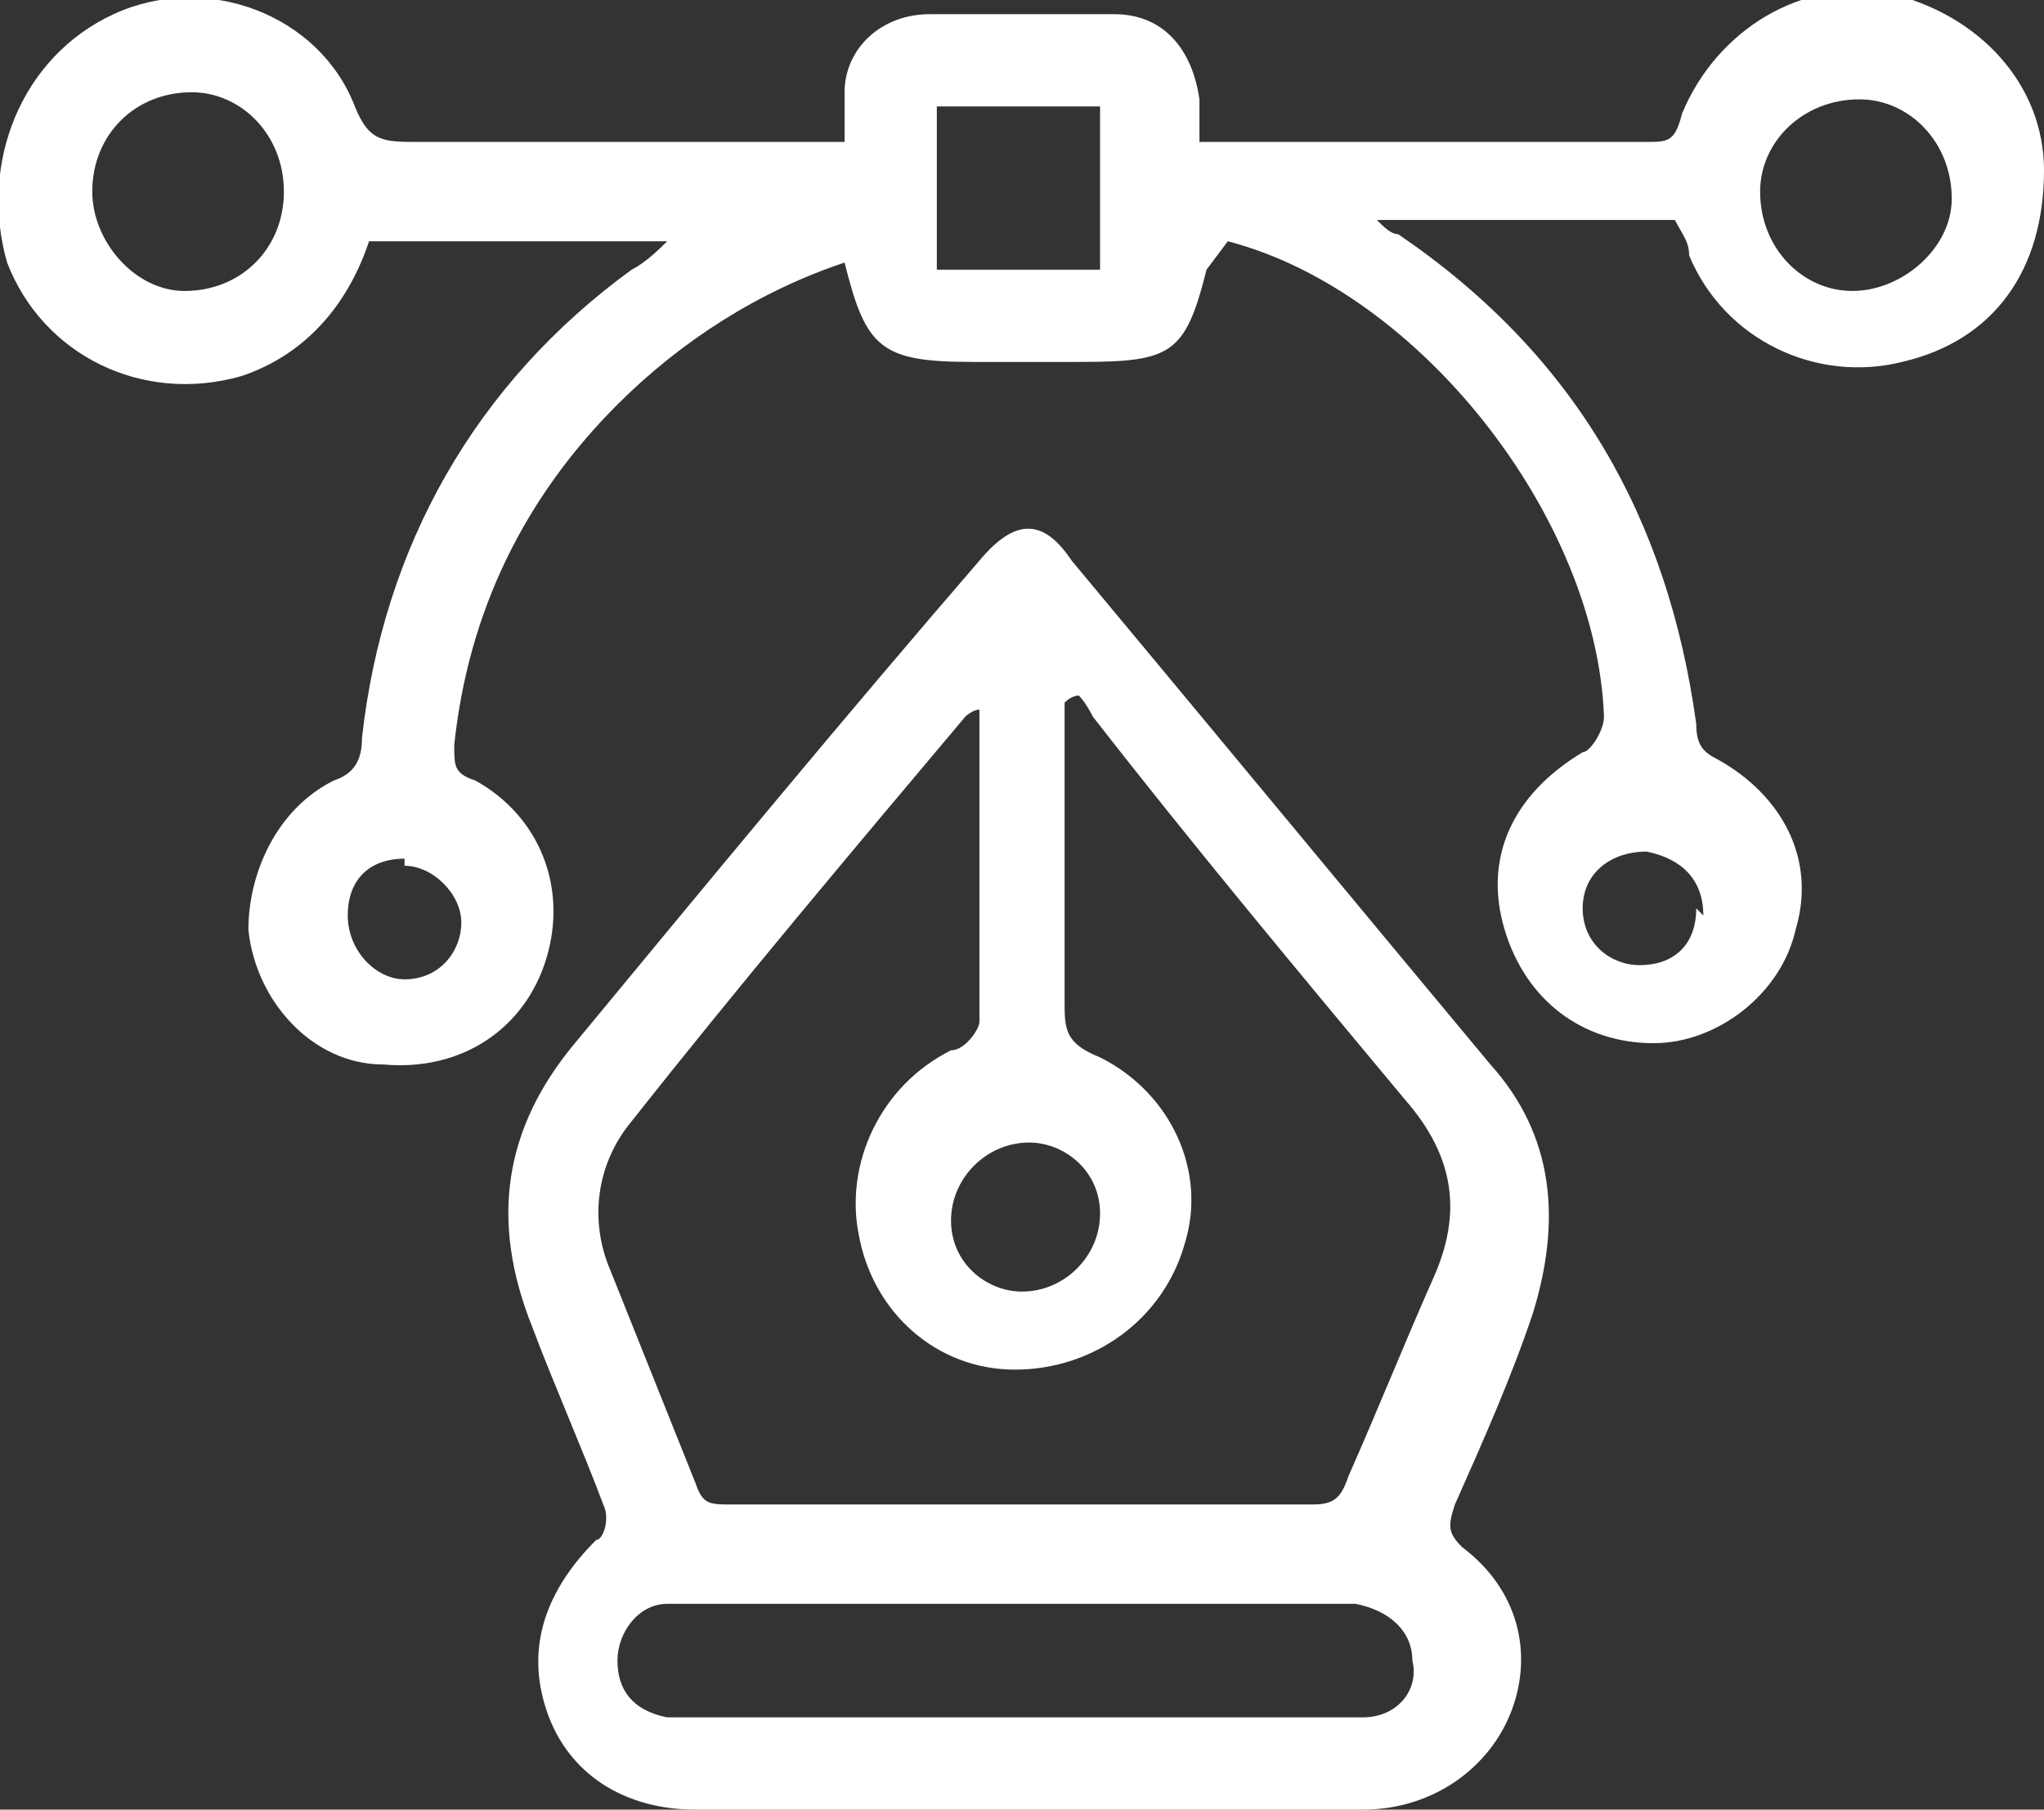 <svg xmlns="http://www.w3.org/2000/svg" id="uuid-b935375a-216c-478a-a630-cc1e51531e2c" data-name="Calque_1" viewBox="0 0 28.8 25.5"><rect x="0" y="0" width="28.8" height="25.5" fill="#333333" stroke="none"/><g id="uuid-b62d68fb-b0bb-4395-baf5-5ff2f1500cc2" data-name="Calque_1-2"><path d="M17,3.8c-.3,1.2-.5,1.3-1.8,1.3h-1.5c-1.3,0-1.5-.2-1.8-1.4-1.2.4-2.3,1.1-3.2,2-1.3,1.3-2.1,2.9-2.3,4.8,0,.3,0,.4.3.5.9.5,1.3,1.5,1,2.5-.3,1-1.2,1.6-2.3,1.5-1,0-1.8-.9-1.9-1.9,0-.8.4-1.7,1.2-2.1.3-.1.4-.3.4-.6.3-2.7,1.6-5,3.8-6.6.2-.1.4-.3.5-.4,0,0,0,0,0,0h-4.2c-.3.9-.9,1.6-1.8,1.9-1.4.4-2.8-.3-3.3-1.6C-.3,2.3.3.8,1.6.2c1.3-.6,2.9,0,3.4,1.3.2.5.4.5.9.5,1.8,0,3.6,0,5.4,0h.6c0-.3,0-.5,0-.7,0-.6.5-1.1,1.2-1.1.9,0,1.7,0,2.6,0,.7,0,1.1.5,1.2,1.2,0,.2,0,.4,0,.6.1,0,.2,0,.4,0,2,0,3.9,0,5.9,0,.3,0,.4,0,.5-.4.5-1.2,1.7-1.9,2.9-1.7,1.3.3,2.2,1.3,2.2,2.5,0,1.4-.7,2.4-2,2.7-1.2.3-2.5-.3-3-1.5,0-.2-.1-.3-.2-.5h-4.2c.1.1.2.2.3.2,2.5,1.7,3.8,4,4.2,6.9,0,.3.1.4.3.5.9.5,1.4,1.4,1.1,2.4-.2.9-1.1,1.6-2,1.6-1,0-1.8-.6-2.1-1.6-.3-1,.1-1.9,1.1-2.5.1,0,.3-.3.3-.5-.1-2.8-2.6-6-5.3-6.7,0,0,0,0,0,0h0ZM4,2.7c0-.8-.6-1.4-1.3-1.4-.8,0-1.4.6-1.4,1.4,0,.7.6,1.4,1.3,1.4.8,0,1.4-.6,1.4-1.4h0ZM26.1,4.1c.7,0,1.4-.6,1.4-1.3,0-.8-.6-1.4-1.3-1.4-.8,0-1.4.6-1.4,1.3,0,.8.6,1.4,1.3,1.4ZM13.2,1.5v2.3h2.3V1.5h-2.3ZM5.7,12.1c-.5,0-.8.3-.8.8,0,.5.4.9.8.9.5,0,.8-.4.8-.8s-.4-.8-.8-.8h0ZM24,12.9c0-.5-.3-.8-.8-.9-.5,0-.9.3-.9.8,0,.5.4.8.8.8.5,0,.8-.3.8-.8h0Z" style="fill: #fff;"></path><path d="M14.4,25.5h-4.6c-1,0-1.8-.5-2.1-1.4-.3-.9,0-1.7.7-2.4.1,0,.2-.3.1-.5-.3-.8-.7-1.7-1-2.5-.6-1.5-.4-2.8.6-4,1.9-2.3,3.8-4.6,5.7-6.8.5-.6.9-.6,1.3,0,2,2.4,3.9,4.7,5.9,7.1.9,1,1,2.2.6,3.5-.3.9-.7,1.8-1.1,2.7-.1.3-.1.4.1.6.8.6,1,1.5.7,2.3-.3.8-1.1,1.4-2.1,1.4-1.6,0-3.2,0-4.8,0h0ZM13.8,10c-.1,0-.2.1-.2.1-1.6,1.9-3.2,3.8-4.7,5.7-.5.6-.6,1.4-.3,2.1.4,1,.8,2,1.2,3,.1.3.2.3.5.3,2.7,0,5.5,0,8.2,0,.3,0,.4-.1.5-.4.4-.9.8-1.9,1.2-2.8.4-.9.3-1.7-.4-2.5-1.5-1.8-3-3.6-4.4-5.4,0,0-.1-.2-.2-.3,0,0-.1,0-.2.1v.5c0,1.2,0,2.5,0,3.7,0,.4,0,.6.5.8,1,.5,1.5,1.6,1.2,2.6-.3,1.1-1.3,1.8-2.4,1.8-1.1,0-2-.8-2.2-1.9-.2-1,.3-2.1,1.3-2.6.2,0,.4-.3.4-.4,0-1.5,0-3,0-4.6h0ZM14.3,24.2h3.1c.6,0,1.2,0,1.8,0,.5,0,.8-.4.7-.8,0-.4-.3-.7-.8-.8-.1,0-.2,0-.3,0h-9c-.1,0-.3,0-.4,0-.4,0-.7.4-.7.8,0,.4.2.7.7.8.2,0,.3,0,.5,0h4.4ZM15.5,17.1c0-.6-.5-1-1-1-.6,0-1.1.5-1.1,1.1,0,.6.5,1,1,1,.6,0,1.1-.5,1.1-1.1h0Z" style="fill: #fff;"></path></g></svg>